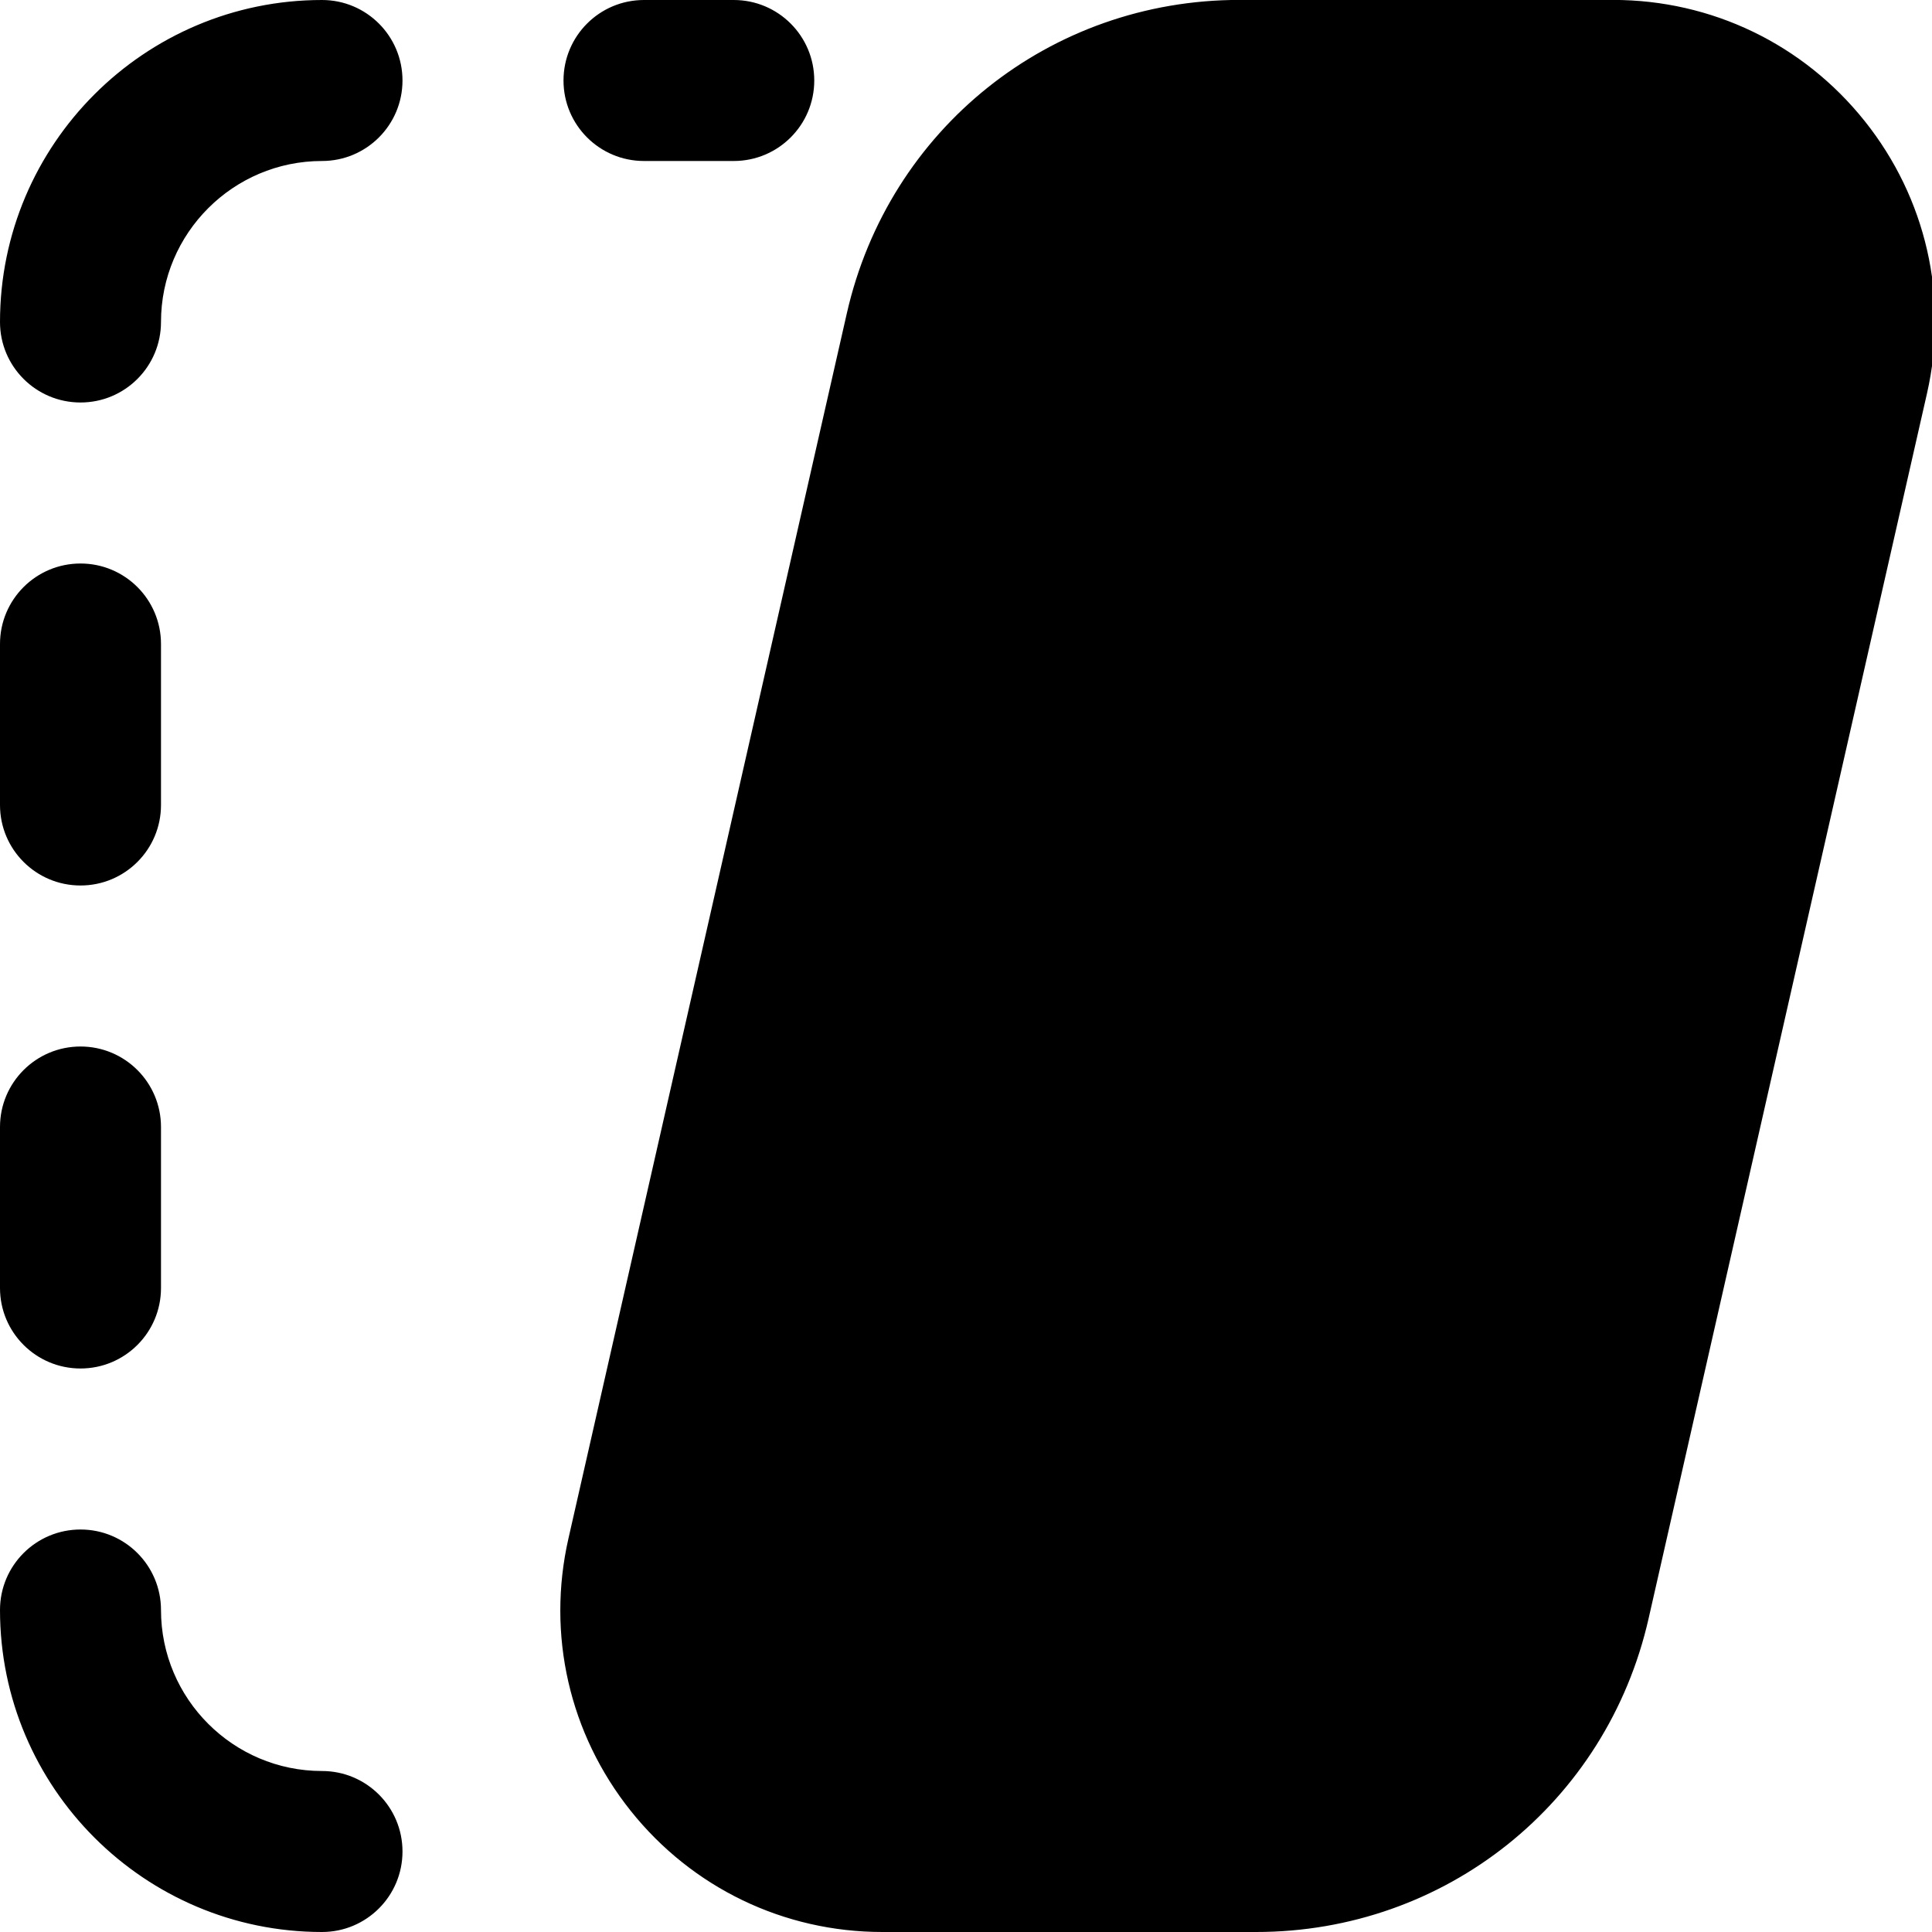 <?xml version="1.0" encoding="UTF-8" standalone="no"?><!DOCTYPE svg PUBLIC "-//W3C//DTD SVG 1.1//EN" "http://www.w3.org/Graphics/SVG/1.1/DTD/svg11.dtd"><svg width="100%" height="100%" viewBox="0 0 100 100" version="1.1" xmlns="http://www.w3.org/2000/svg" xmlns:xlink="http://www.w3.org/1999/xlink" xml:space="preserve" xmlns:serif="http://www.serif.com/" style="fill-rule:evenodd;clip-rule:evenodd;stroke-linejoin:round;stroke-miterlimit:2;"><path d="M16.667,100c-9.192,0 -16.667,-7.475 -16.667,-16.667c0,-2.304 1.867,-4.166 4.167,-4.166c2.3,-0 4.166,1.862 4.166,4.166c0,4.596 3.738,8.334 8.334,8.334c2.3,-0 4.166,1.862 4.166,4.166c0,2.305 -1.866,4.167 -4.166,4.167Zm-8.334,-83.333c0,-4.596 3.738,-8.334 8.334,-8.334c2.3,0 4.166,-1.862 4.166,-4.166c0,-2.305 -1.866,-4.167 -4.166,-4.167c-9.192,-0 -16.667,7.475 -16.667,16.667c0,2.304 1.867,4.166 4.167,4.166c2.3,0 4.166,-1.862 4.166,-4.166Zm0,25l0,-8.334c0,-2.304 -1.866,-4.166 -4.166,-4.166c-2.3,-0 -4.167,1.862 -4.167,4.166l0,8.334c0,2.304 1.867,4.166 4.167,4.166c2.3,0 4.166,-1.862 4.166,-4.166Zm0,25l0,-8.334c0,-2.304 -1.866,-4.166 -4.166,-4.166c-2.3,-0 -4.167,1.862 -4.167,4.166l0,8.334c0,2.304 1.867,4.166 4.167,4.166c2.3,0 4.166,-1.862 4.166,-4.166Zm76.996,17.116l14.413,-63.425c1.129,-4.97 -0.046,-10.108 -3.225,-14.091c-3.18,-3.984 -7.925,-6.271 -13.025,-6.271l-19.346,-0c-9.792,-0 -18.142,6.671 -20.313,16.217l-14.412,63.425c-1.129,4.97 0.046,10.108 3.225,14.091c3.179,3.983 7.925,6.271 13.025,6.271l19.346,-0c9.791,-0 18.141,-6.671 20.312,-16.217Zm-43.183,-79.616c-0,-2.305 -1.867,-4.167 -4.167,-4.167l-4.646,-0c-2.3,-0 -4.166,1.862 -4.166,4.167c-0,2.304 1.866,4.166 4.166,4.166l4.646,0c2.3,0 4.167,-1.862 4.167,-4.166Z" style="fill-rule:nonzero;"/></svg>